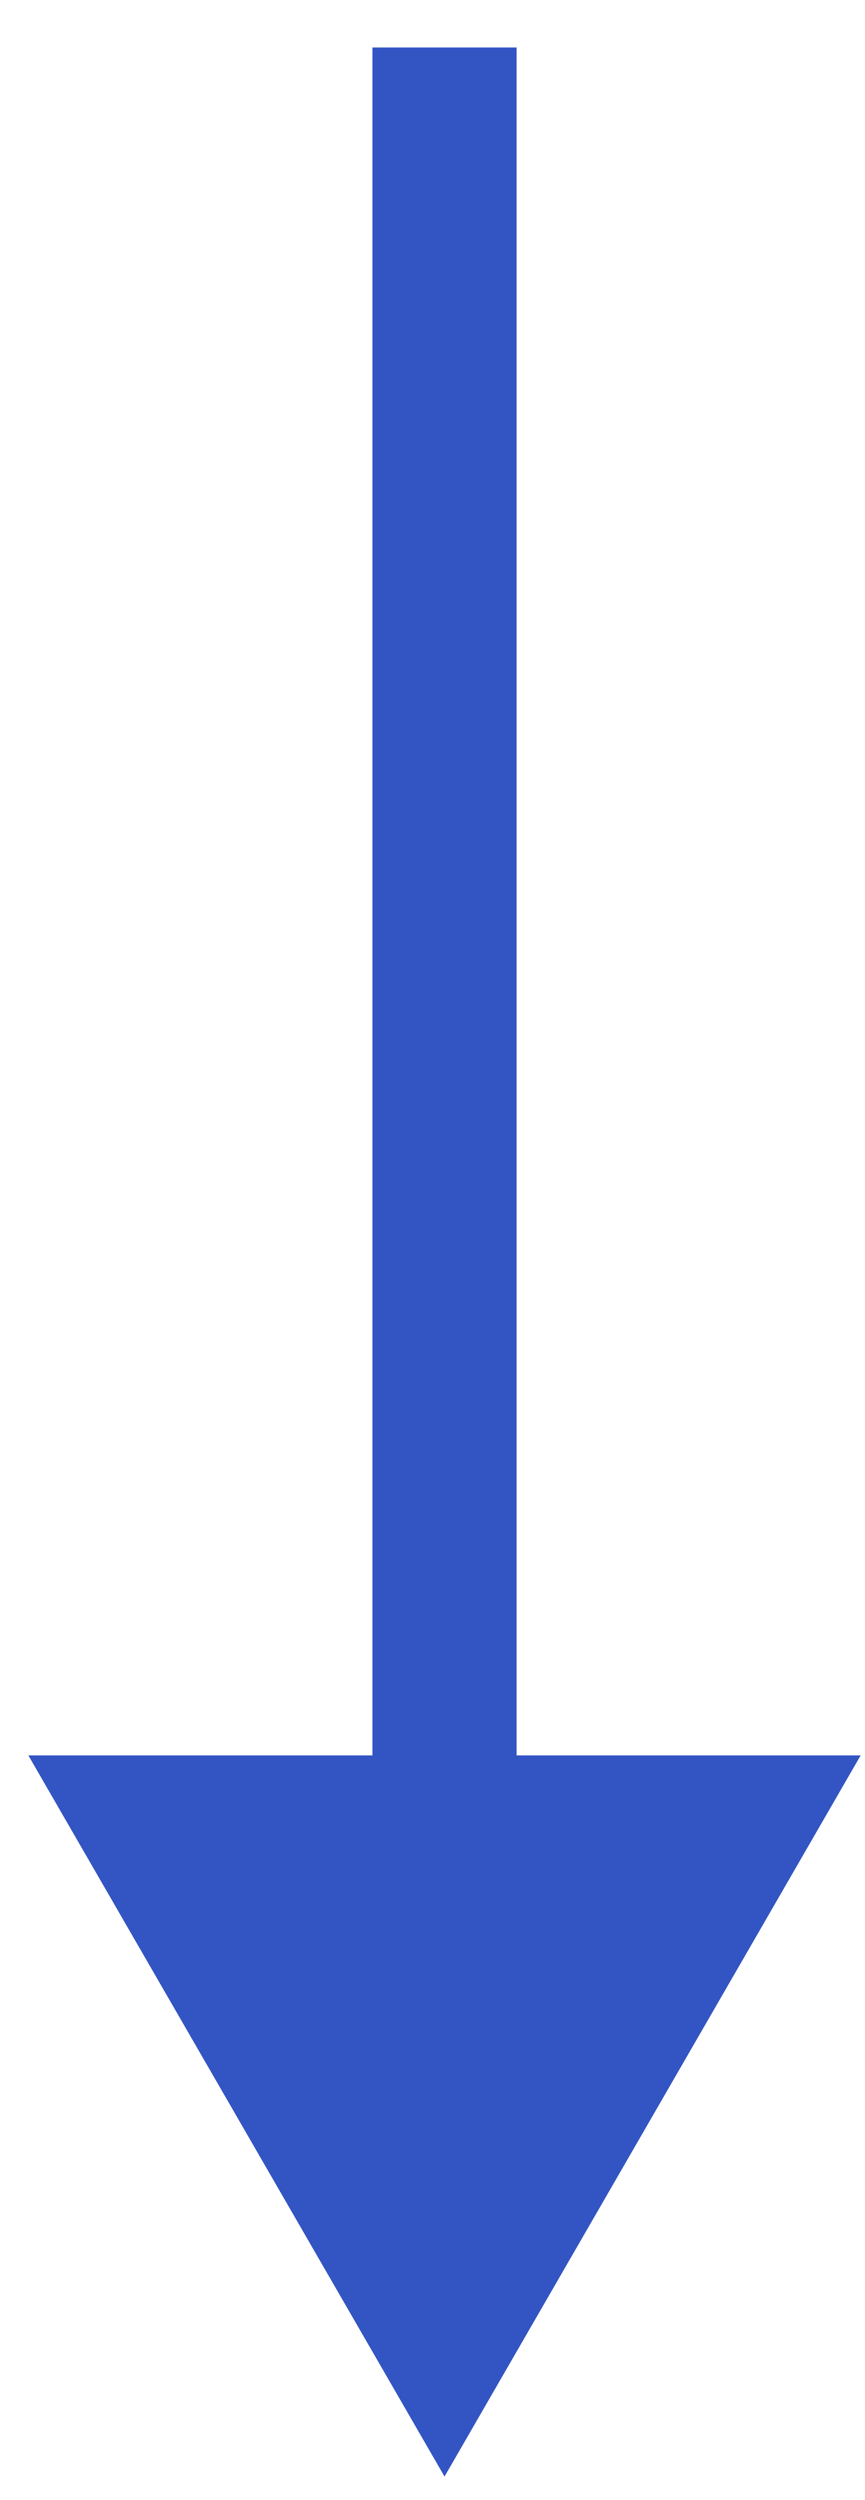 <?xml version="1.0" encoding="UTF-8"?> <svg xmlns="http://www.w3.org/2000/svg" width="18" height="52" viewBox="0 0 18 52" fill="none"><path d="M9.25 51.511L17.91 36.511H0.59L9.25 51.511ZM7.75 0.988V38.011H10.75V0.988H7.75Z" fill="#3355C4"></path></svg> 